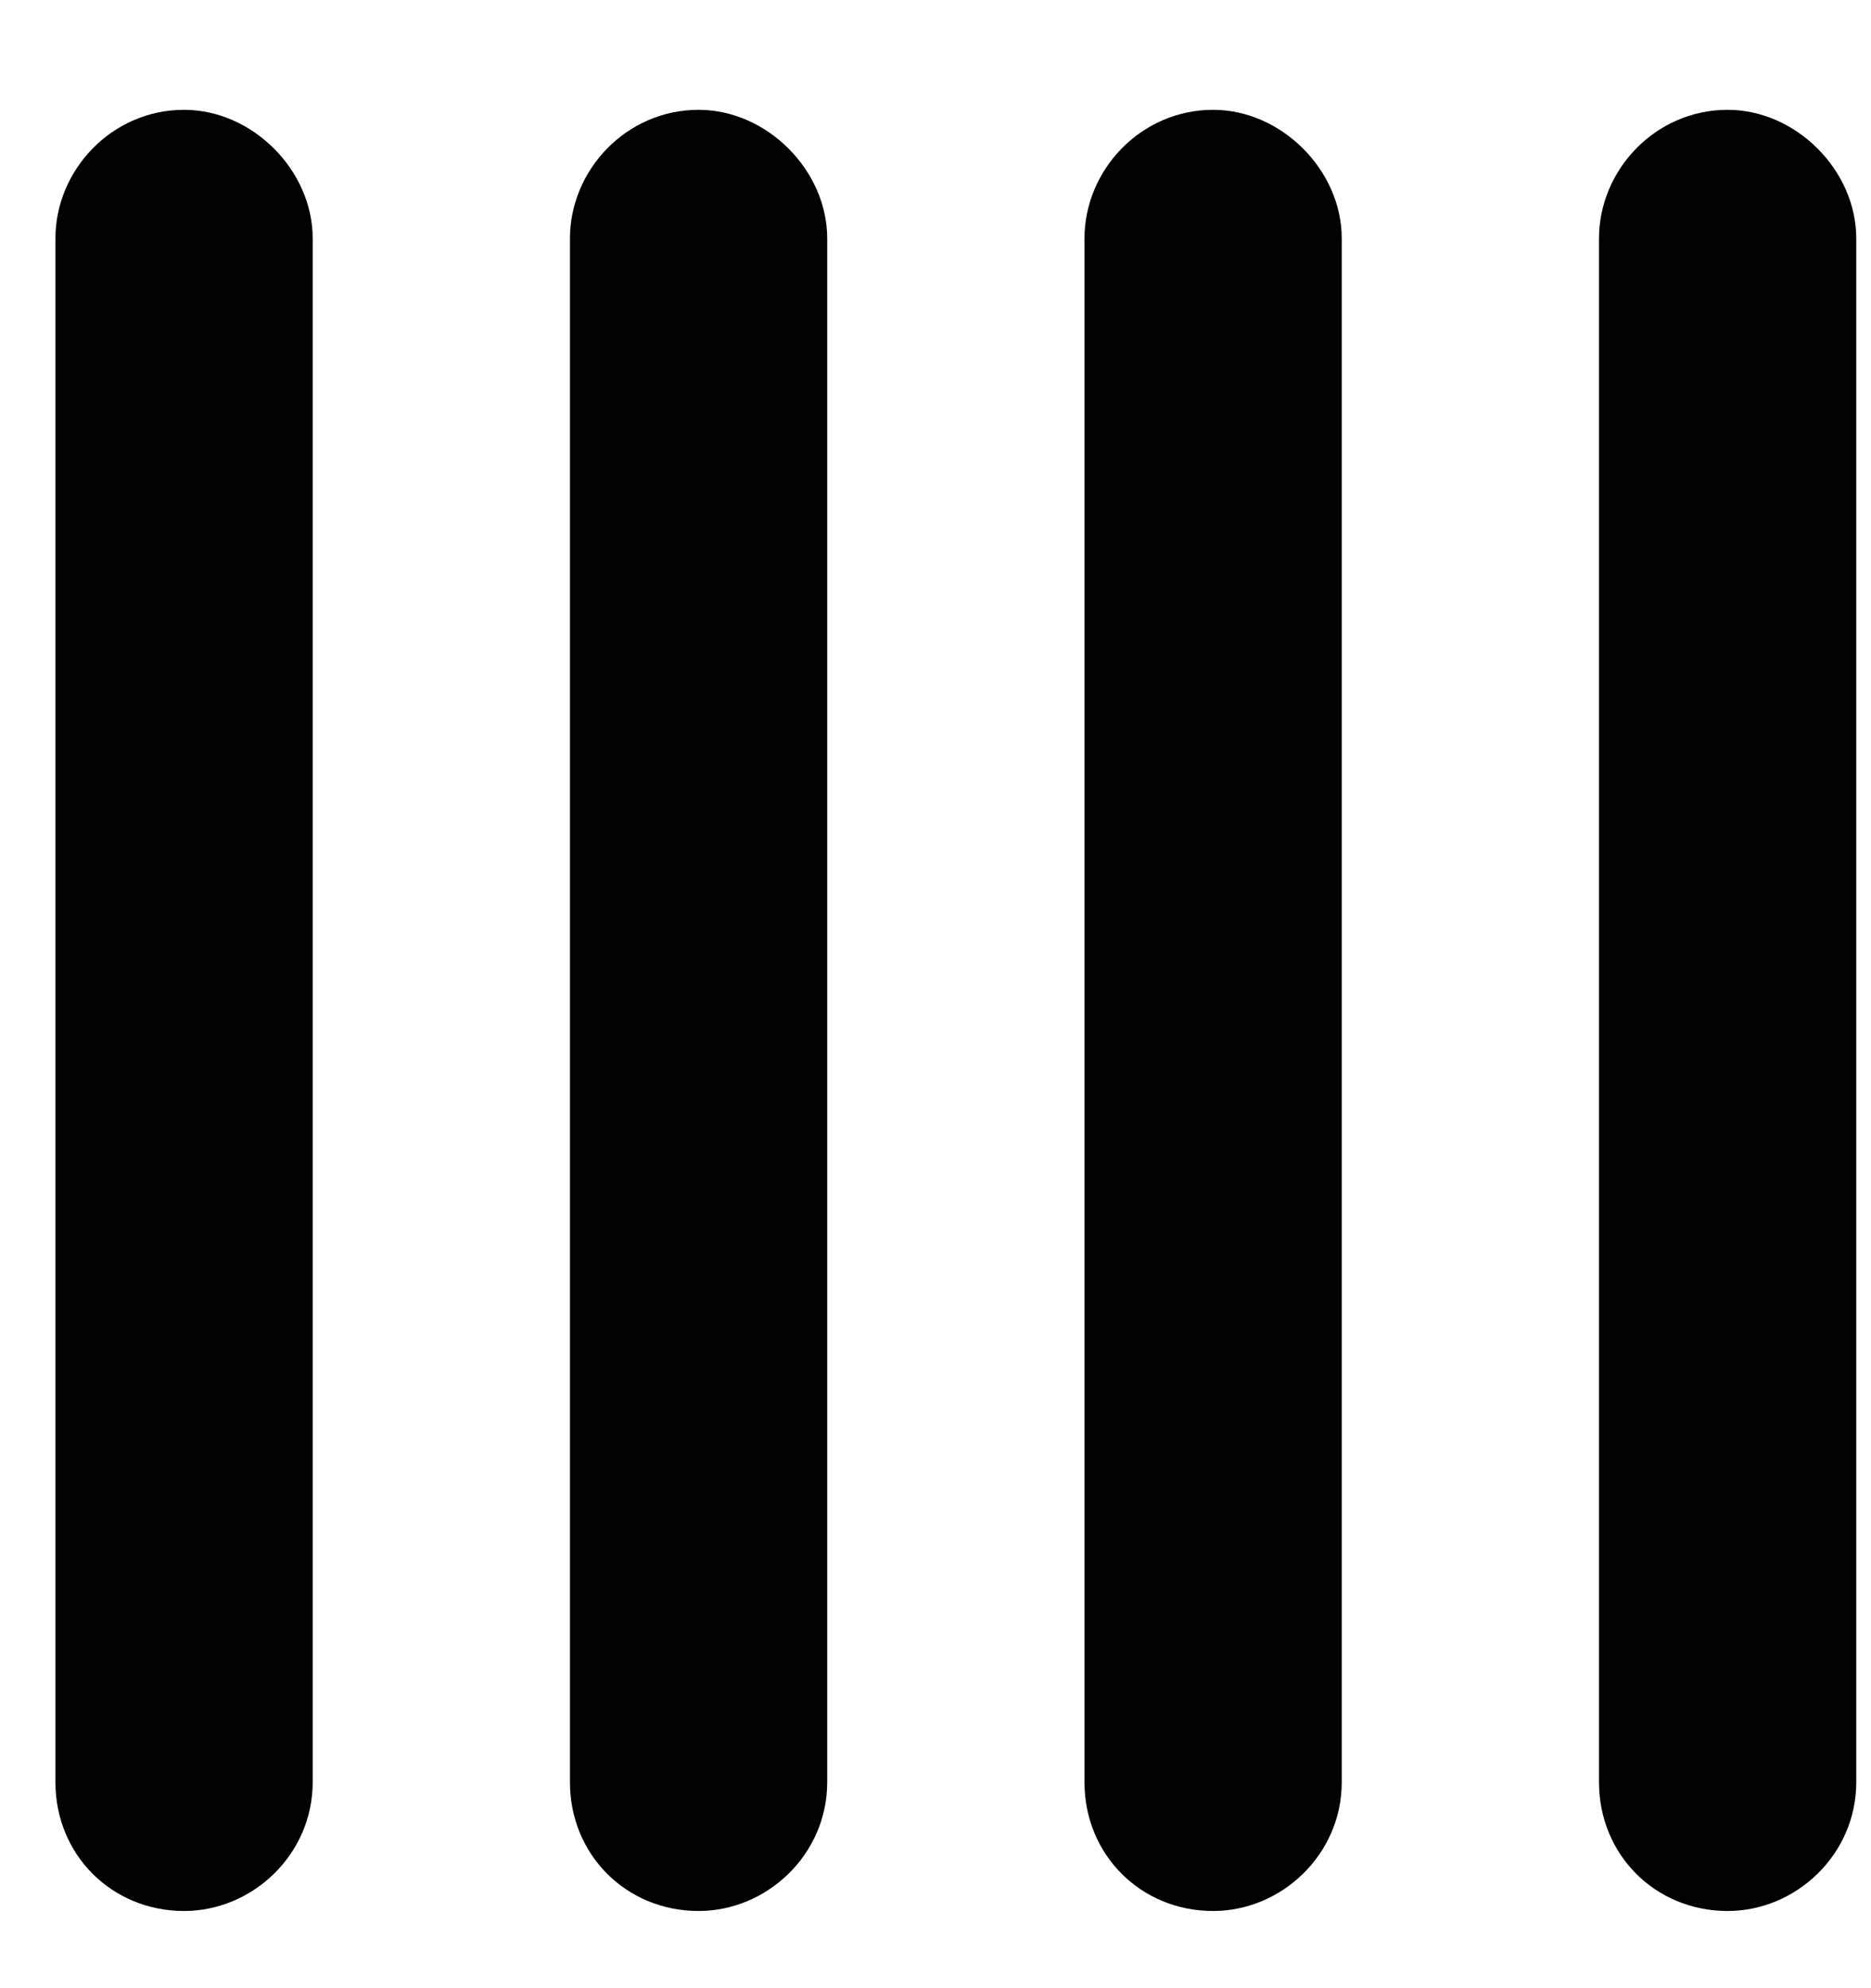 <svg xmlns="http://www.w3.org/2000/svg" fill="none" viewBox="0 0 16 17" height="17" width="16">
<path fill="#020202" d="M2.674 2.039V15.239C2.674 15.858 2.158 16.34 1.574 16.34C0.955 16.34 0.474 15.858 0.474 15.239V2.039C0.474 1.455 0.955 0.939 1.574 0.939C2.158 0.939 2.674 1.455 2.674 2.039ZM7.074 2.039V15.239C7.074 15.858 6.558 16.34 5.974 16.34C5.355 16.34 4.874 15.858 4.874 15.239V2.039C4.874 1.455 5.355 0.939 5.974 0.939C6.558 0.939 7.074 1.455 7.074 2.039ZM10.374 0.939C10.958 0.939 11.474 1.455 11.474 2.039V15.239C11.474 15.858 10.958 16.34 10.374 16.34C9.755 16.34 9.274 15.858 9.274 15.239V2.039C9.274 1.455 9.755 0.939 10.374 0.939ZM15.874 2.039V15.239C15.874 15.858 15.358 16.34 14.774 16.34C14.155 16.34 13.674 15.858 13.674 15.239V2.039C13.674 1.455 14.155 0.939 14.774 0.939C15.358 0.939 15.874 1.455 15.874 2.039Z"></path>
</svg>
